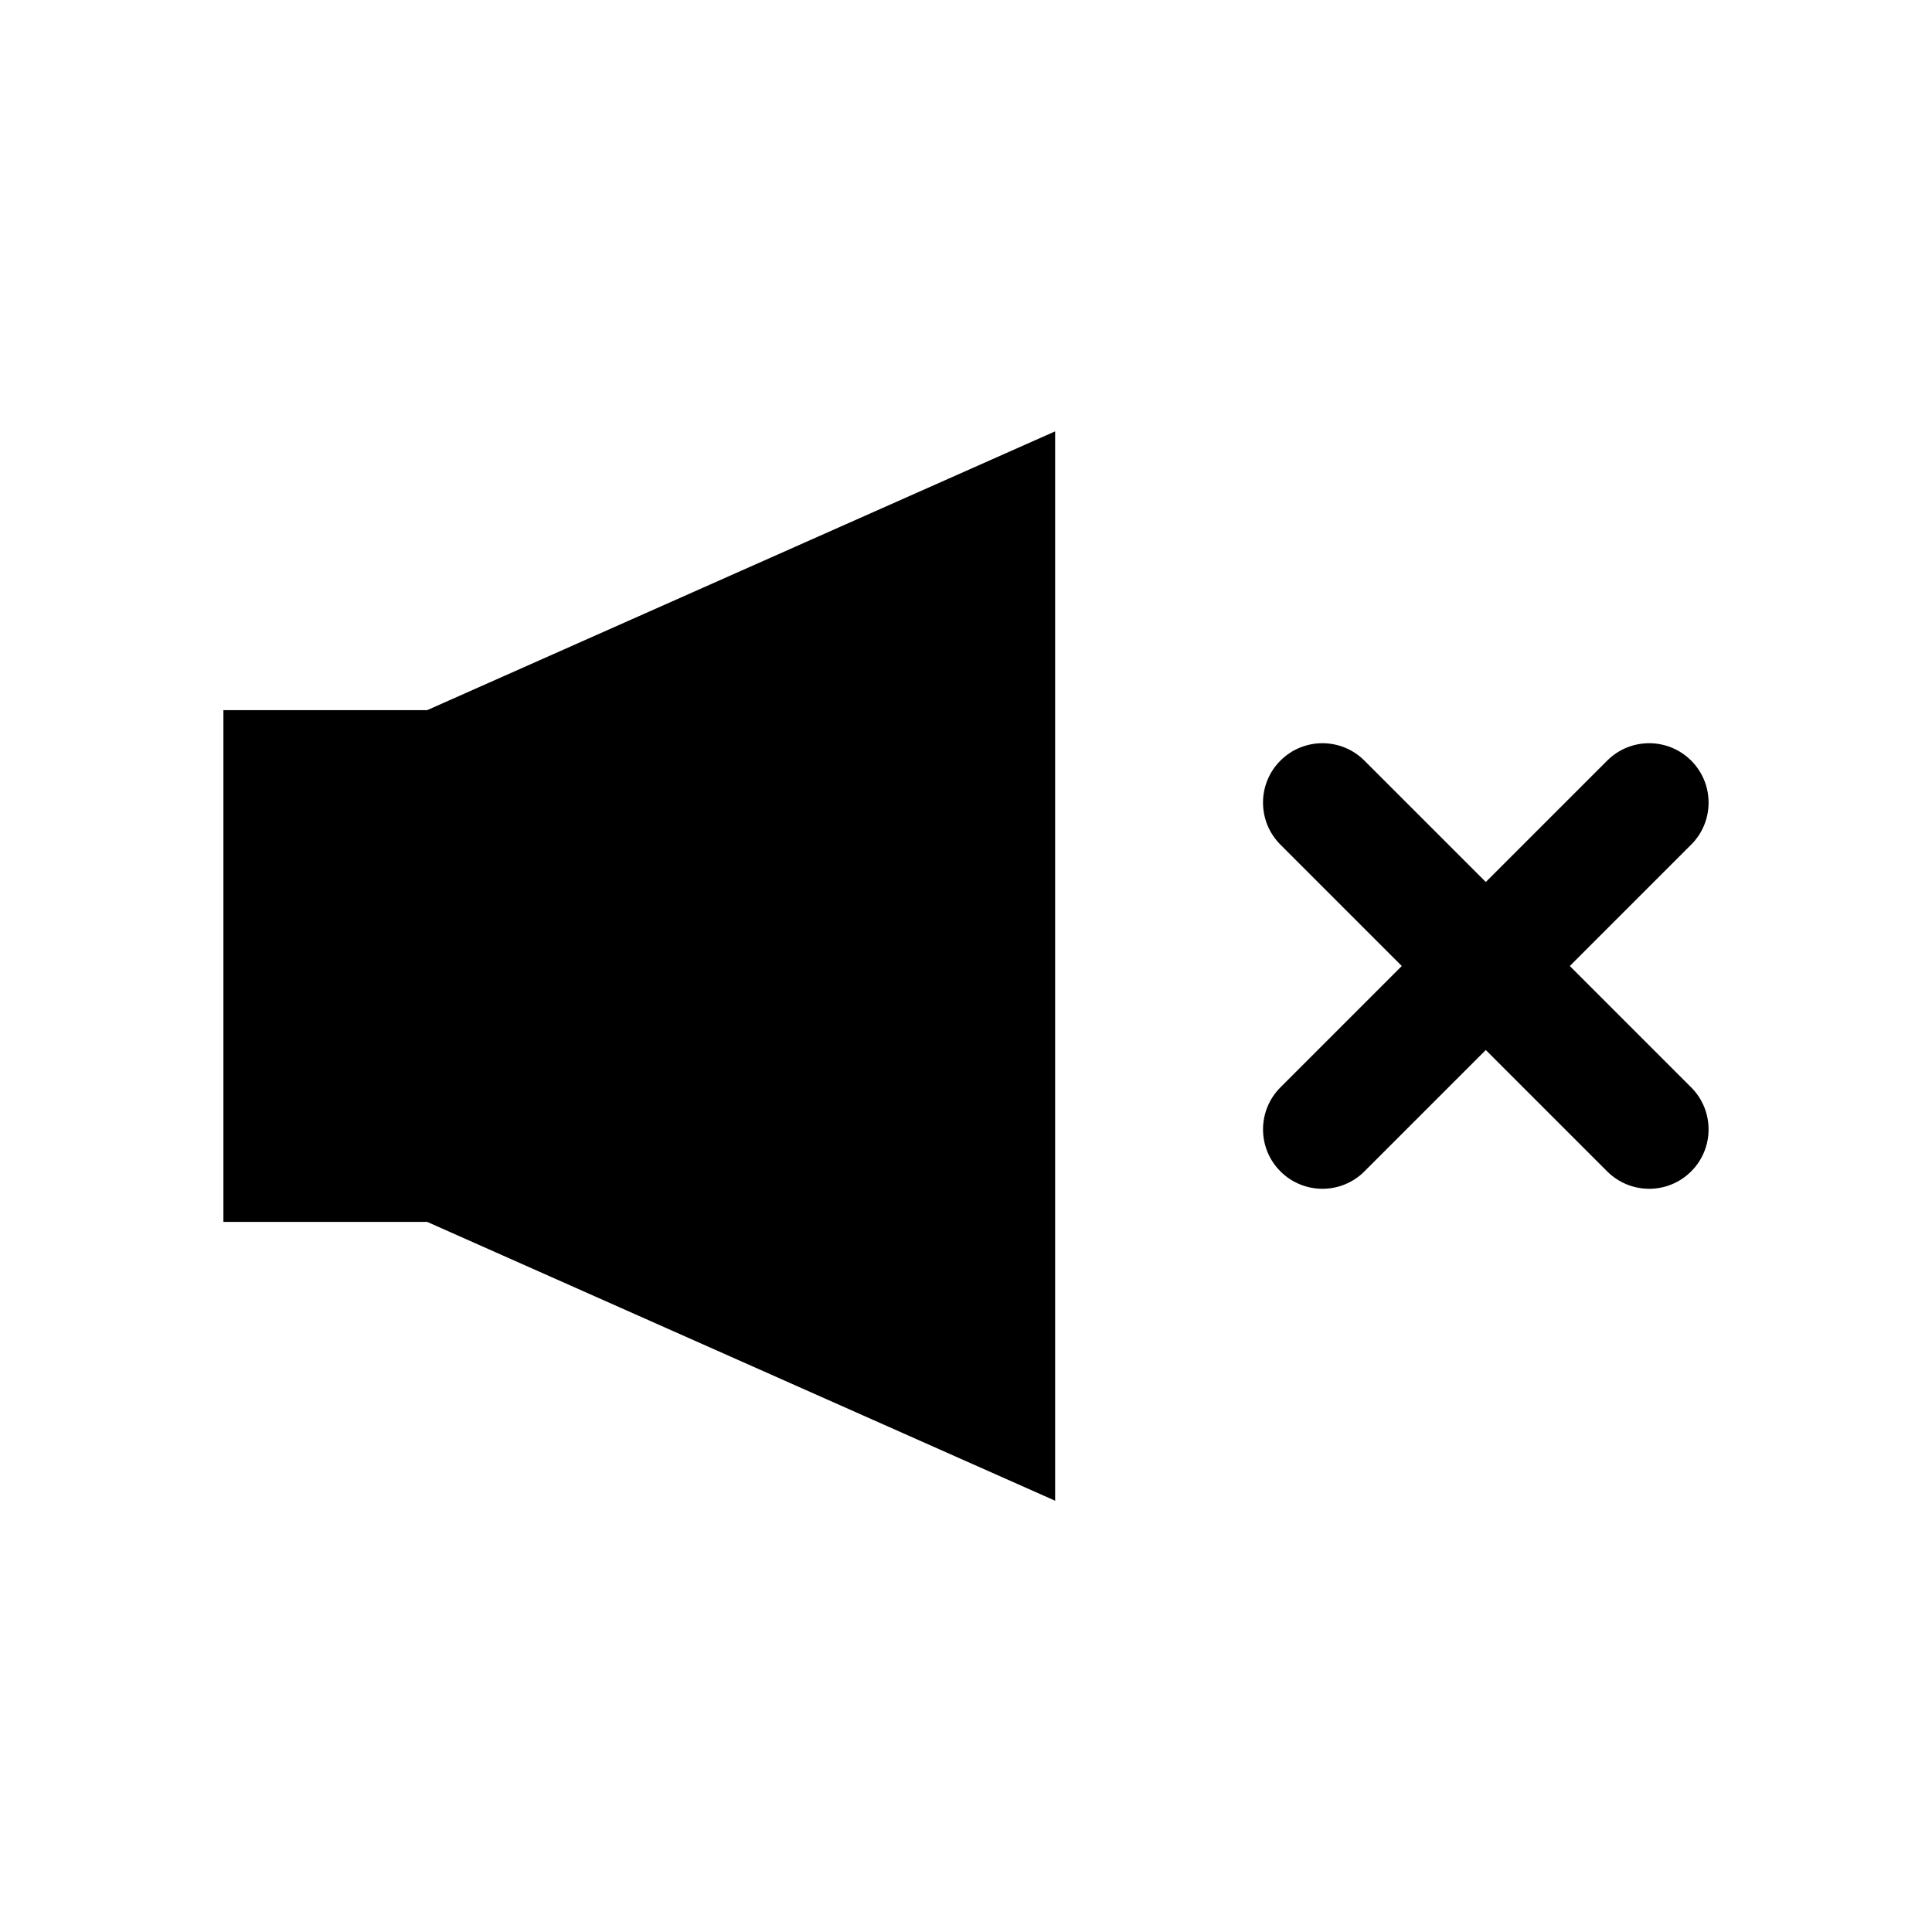 <?xml version="1.0" encoding="UTF-8"?>
<!-- Uploaded to: SVG Repo, www.svgrepo.com, Generator: SVG Repo Mixer Tools -->
<svg fill="#000000" width="800px" height="800px" version="1.1" viewBox="144 144 512 512" xmlns="http://www.w3.org/2000/svg">
 <g>
  <path d="m257.2 332.2h-53.996v135.61h53.996l166.42 73.895v-283.39z"/>
  <path d="m494.46 459.04c-4.027 0-8.055-1.539-11.133-4.613-6.148-6.148-6.148-16.113 0-22.262l86.594-86.594c6.148-6.148 16.113-6.148 22.262 0 6.148 6.148 6.148 16.113 0 22.262l-86.594 86.594c-3.07 3.074-7.098 4.613-11.129 4.613z"/>
  <path d="m581.05 459.04c-4.027 0-8.055-1.539-11.133-4.613l-86.594-86.594c-6.148-6.148-6.148-16.113 0-22.262 6.148-6.148 16.113-6.148 22.262 0l86.594 86.594c6.148 6.148 6.148 16.113 0 22.262-3.07 3.074-7.102 4.613-11.129 4.613z"/>
 </g>
</svg>